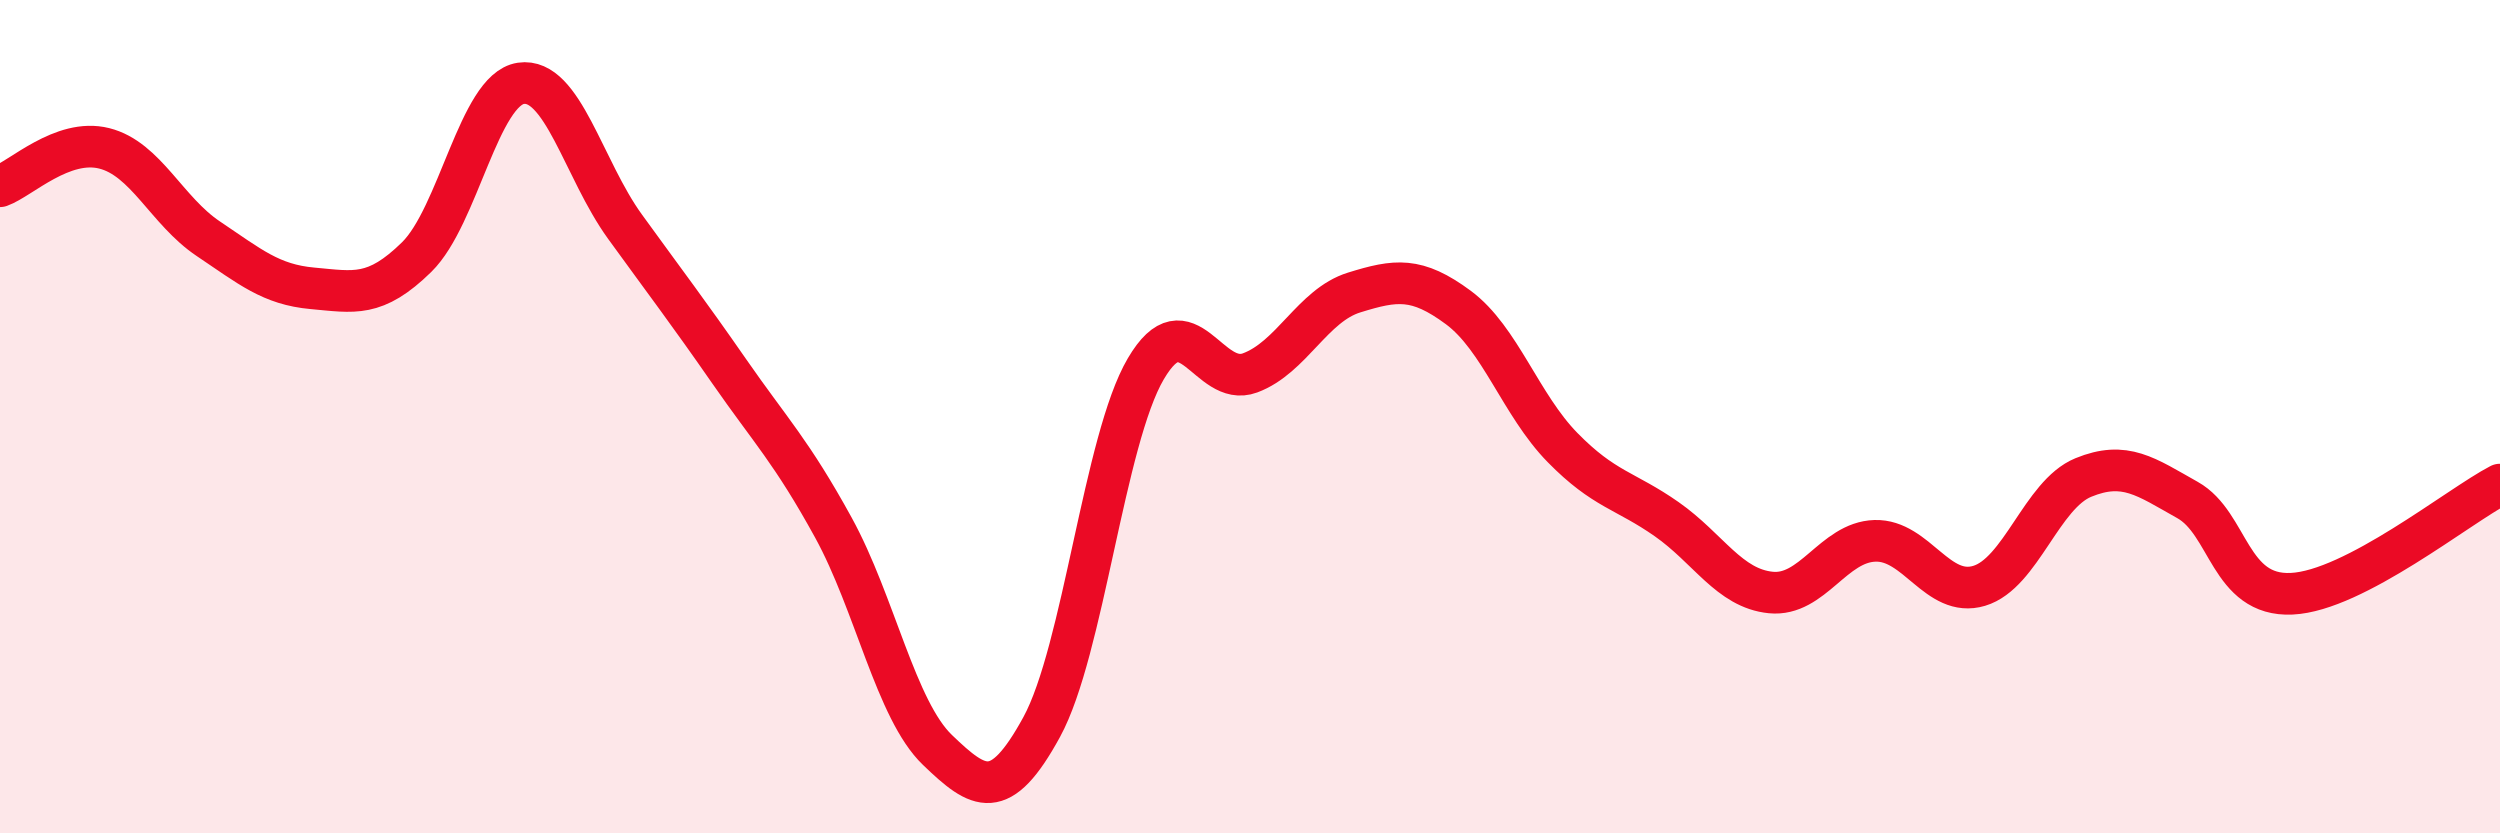 
    <svg width="60" height="20" viewBox="0 0 60 20" xmlns="http://www.w3.org/2000/svg">
      <path
        d="M 0,4.47 C 0.5,4.29 1.5,3.31 2.5,3.56 C 3.5,3.81 4,5.06 5,5.73 C 6,6.4 6.5,6.83 7.5,6.92 C 8.5,7.01 9,7.15 10,6.17 C 11,5.19 11.5,2.15 12.5,2 C 13.5,1.85 14,4.06 15,5.44 C 16,6.82 16.5,7.47 17.5,8.91 C 18.5,10.35 19,10.84 20,12.66 C 21,14.48 21.5,17.04 22.5,18 C 23.5,18.96 24,19.28 25,17.45 C 26,15.62 26.5,10.55 27.5,8.85 C 28.5,7.15 29,9.32 30,8.95 C 31,8.58 31.5,7.33 32.5,7.02 C 33.5,6.71 34,6.64 35,7.38 C 36,8.12 36.5,9.72 37.5,10.74 C 38.5,11.76 39,11.76 40,12.46 C 41,13.16 41.5,14.12 42.5,14.22 C 43.5,14.32 44,13.01 45,12.98 C 46,12.95 46.5,14.36 47.5,14.06 C 48.5,13.76 49,11.87 50,11.46 C 51,11.05 51.5,11.44 52.5,12 C 53.5,12.56 53.5,14.32 55,14.25 C 56.5,14.18 59,12.15 60,11.63L60 20L0 20Z"
        fill="#EB0A25"
        opacity="0.1"
        stroke-linecap="round"
        stroke-linejoin="round"
      />
      <path
        d="M 0,4.47 C 0.5,4.29 1.5,3.31 2.5,3.56 C 3.5,3.81 4,5.06 5,5.73 C 6,6.4 6.5,6.83 7.5,6.92 C 8.5,7.01 9,7.15 10,6.17 C 11,5.19 11.5,2.15 12.5,2 C 13.5,1.85 14,4.06 15,5.44 C 16,6.82 16.5,7.47 17.5,8.91 C 18.5,10.35 19,10.84 20,12.66 C 21,14.48 21.5,17.04 22.5,18 C 23.5,18.96 24,19.28 25,17.45 C 26,15.62 26.5,10.55 27.5,8.85 C 28.5,7.15 29,9.32 30,8.95 C 31,8.58 31.5,7.33 32.5,7.02 C 33.5,6.71 34,6.64 35,7.38 C 36,8.12 36.5,9.72 37.5,10.74 C 38.5,11.76 39,11.76 40,12.46 C 41,13.16 41.5,14.12 42.5,14.22 C 43.5,14.32 44,13.01 45,12.98 C 46,12.95 46.5,14.36 47.5,14.06 C 48.5,13.76 49,11.87 50,11.46 C 51,11.05 51.5,11.44 52.5,12 C 53.5,12.56 53.5,14.32 55,14.25 C 56.5,14.18 59,12.15 60,11.63"
        stroke="#EB0A25"
        stroke-width="1"
        fill="none"
        stroke-linecap="round"
        stroke-linejoin="round"
      />
    </svg>
  